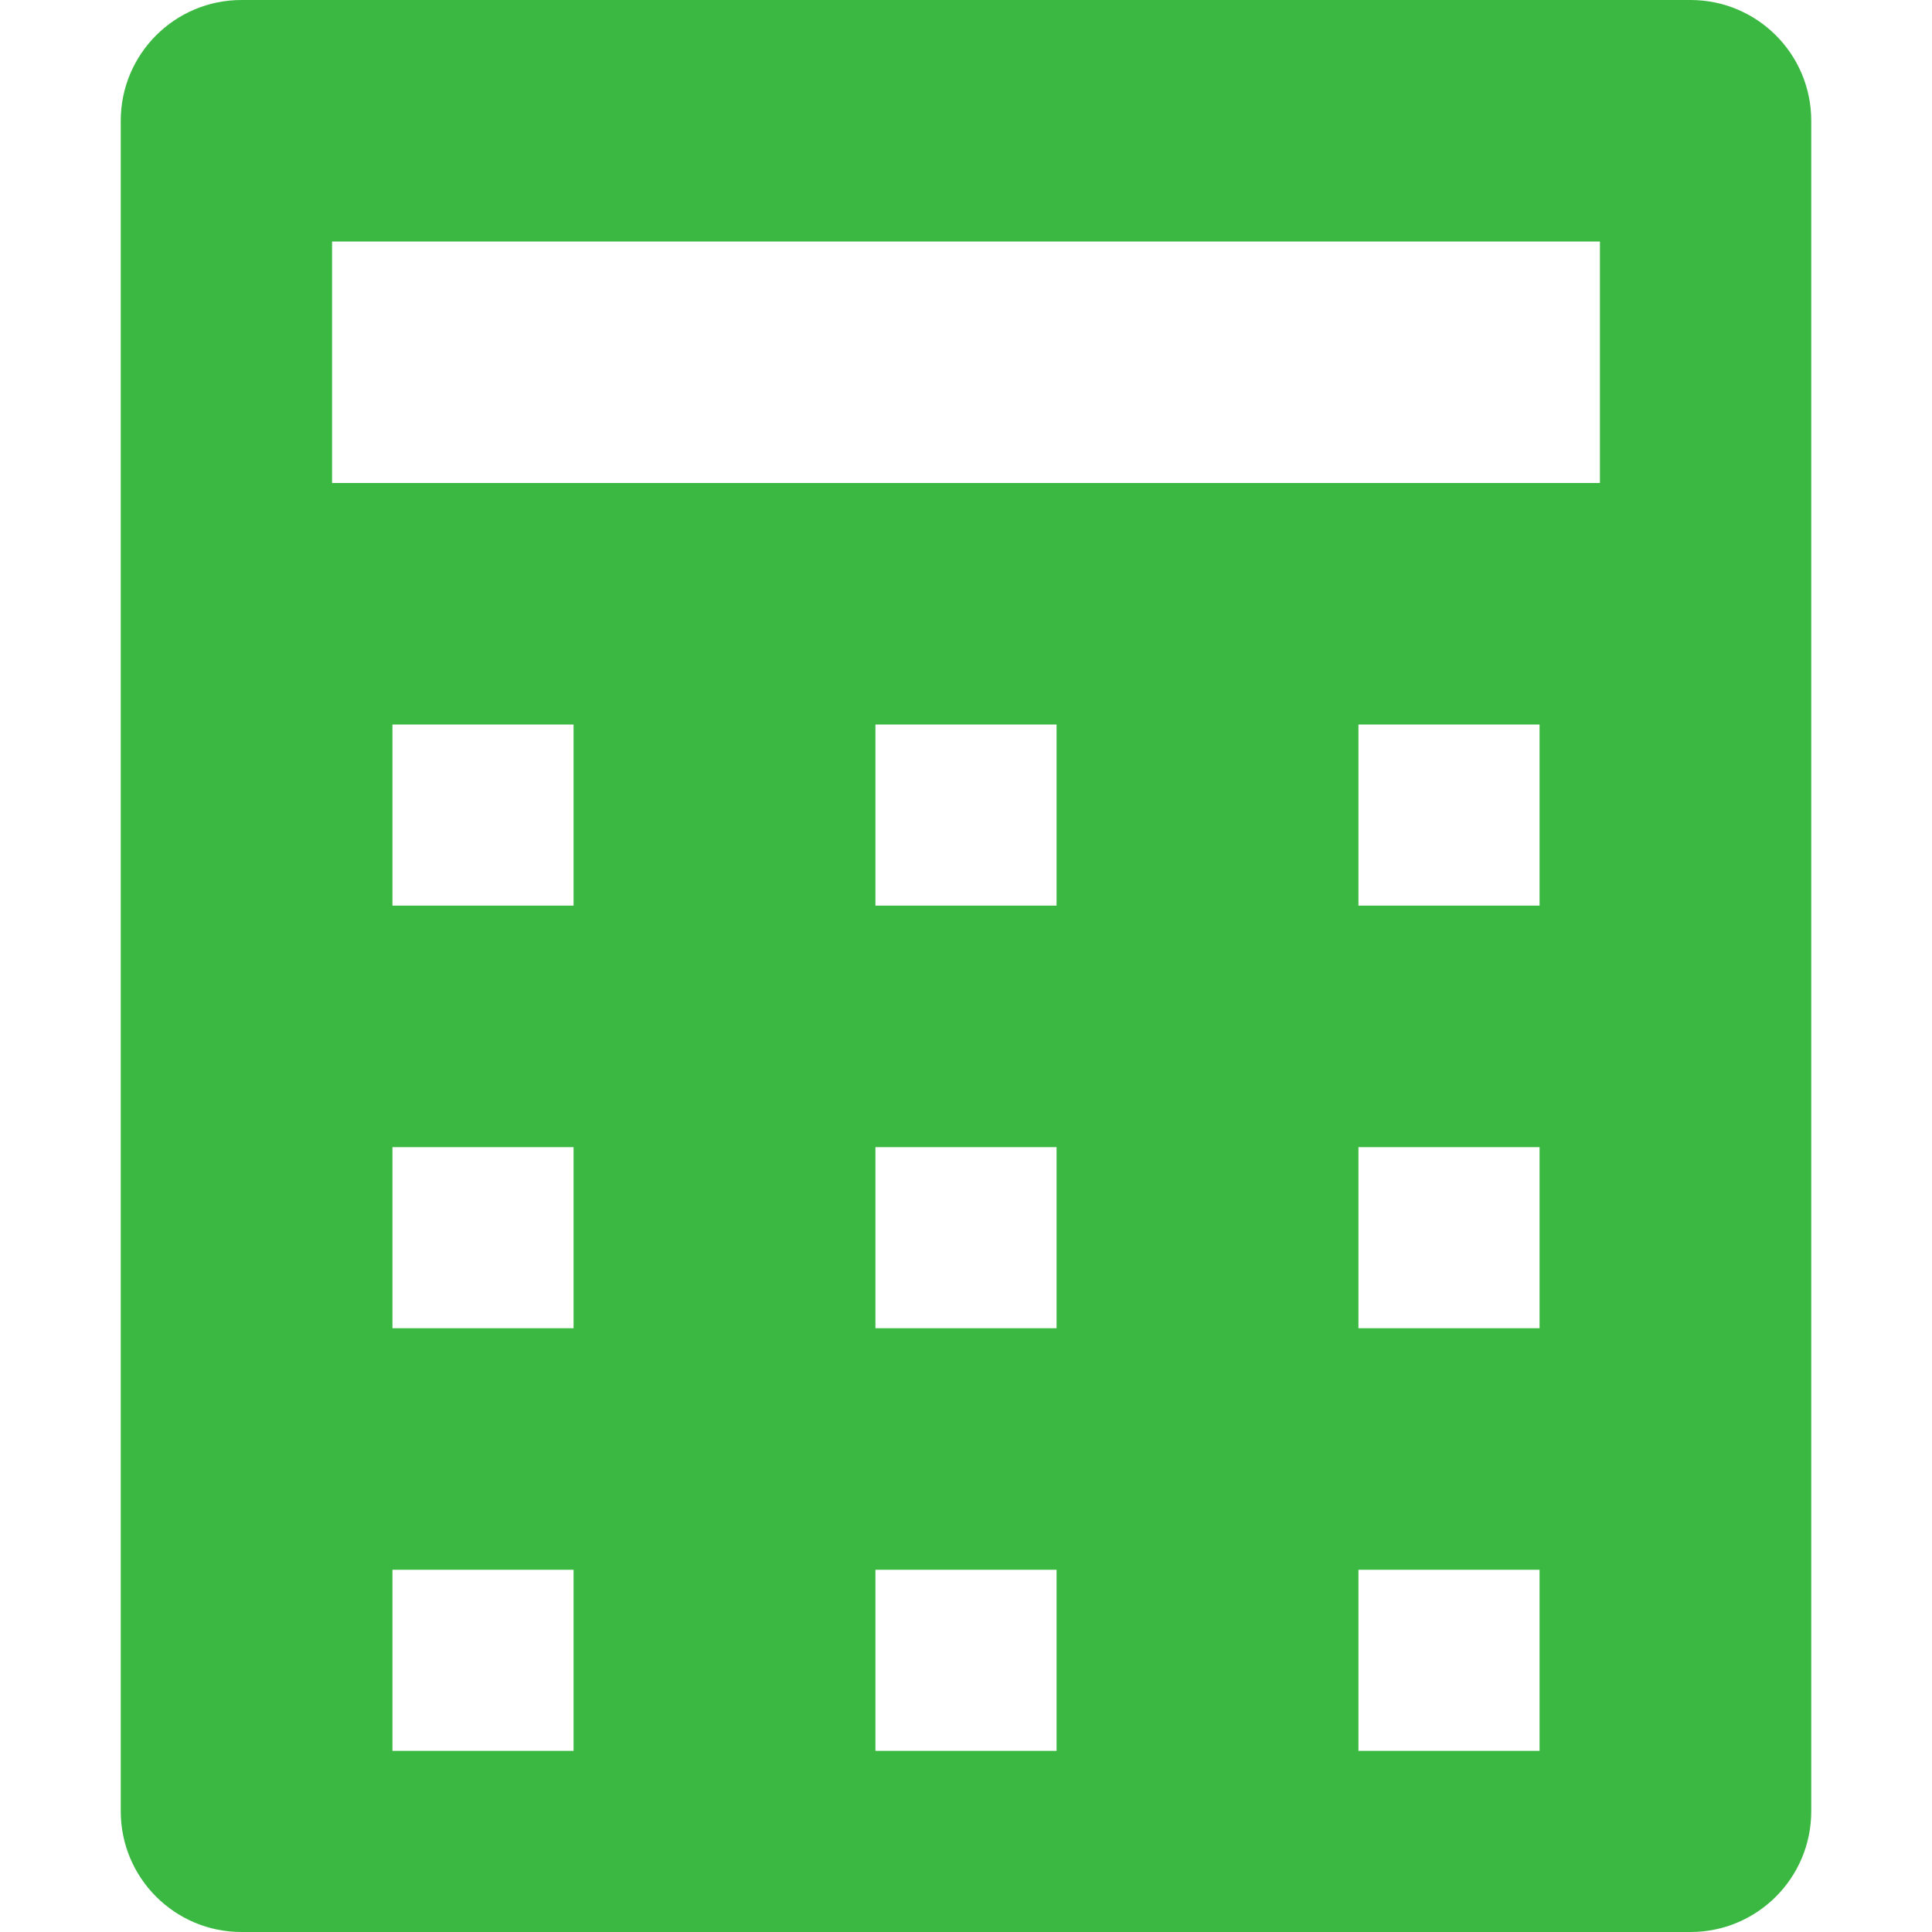 <svg width="32" height="32" viewBox="0 0 32 32" fill="none" xmlns="http://www.w3.org/2000/svg">
<g clip-path="url(#clip0_935_2)">
<g clip-path="url(#clip1_935_2)">
<path d="M28 0C29.105 3.86553e-07 30 0.895 30 2V30C30 31.105 29.105 32 28 32H4C2.895 32 2 31.105 2 30V2C2 0.895 2.895 4.83192e-08 4 0H28ZM6.5 26V29H9.5V26H6.5ZM14.5 26V29H17.5V26H14.5ZM22.5 26V29H25.5V26H22.5ZM6.5 19V22H9.5V19H6.5ZM14.5 19V22H17.5V19H14.5ZM22.5 19V22H25.5V19H22.5ZM6.5 12V15H9.5V12H6.5ZM14.5 12V15H17.5V12H14.5ZM22.5 12V15H25.5V12H22.5ZM5.5 4V8H26.5V4H5.5Z" fill="#3BB841"/>
</g>
</g>
<defs>
<clipPath id="clip0_935_2">
<rect width="32" height="32" fill="white"/>
</clipPath>
<clipPath id="clip1_935_2">
<rect width="44" height="44" fill="white" transform="translate(-6 -6)"/>
</clipPath>
</defs>
</svg>
